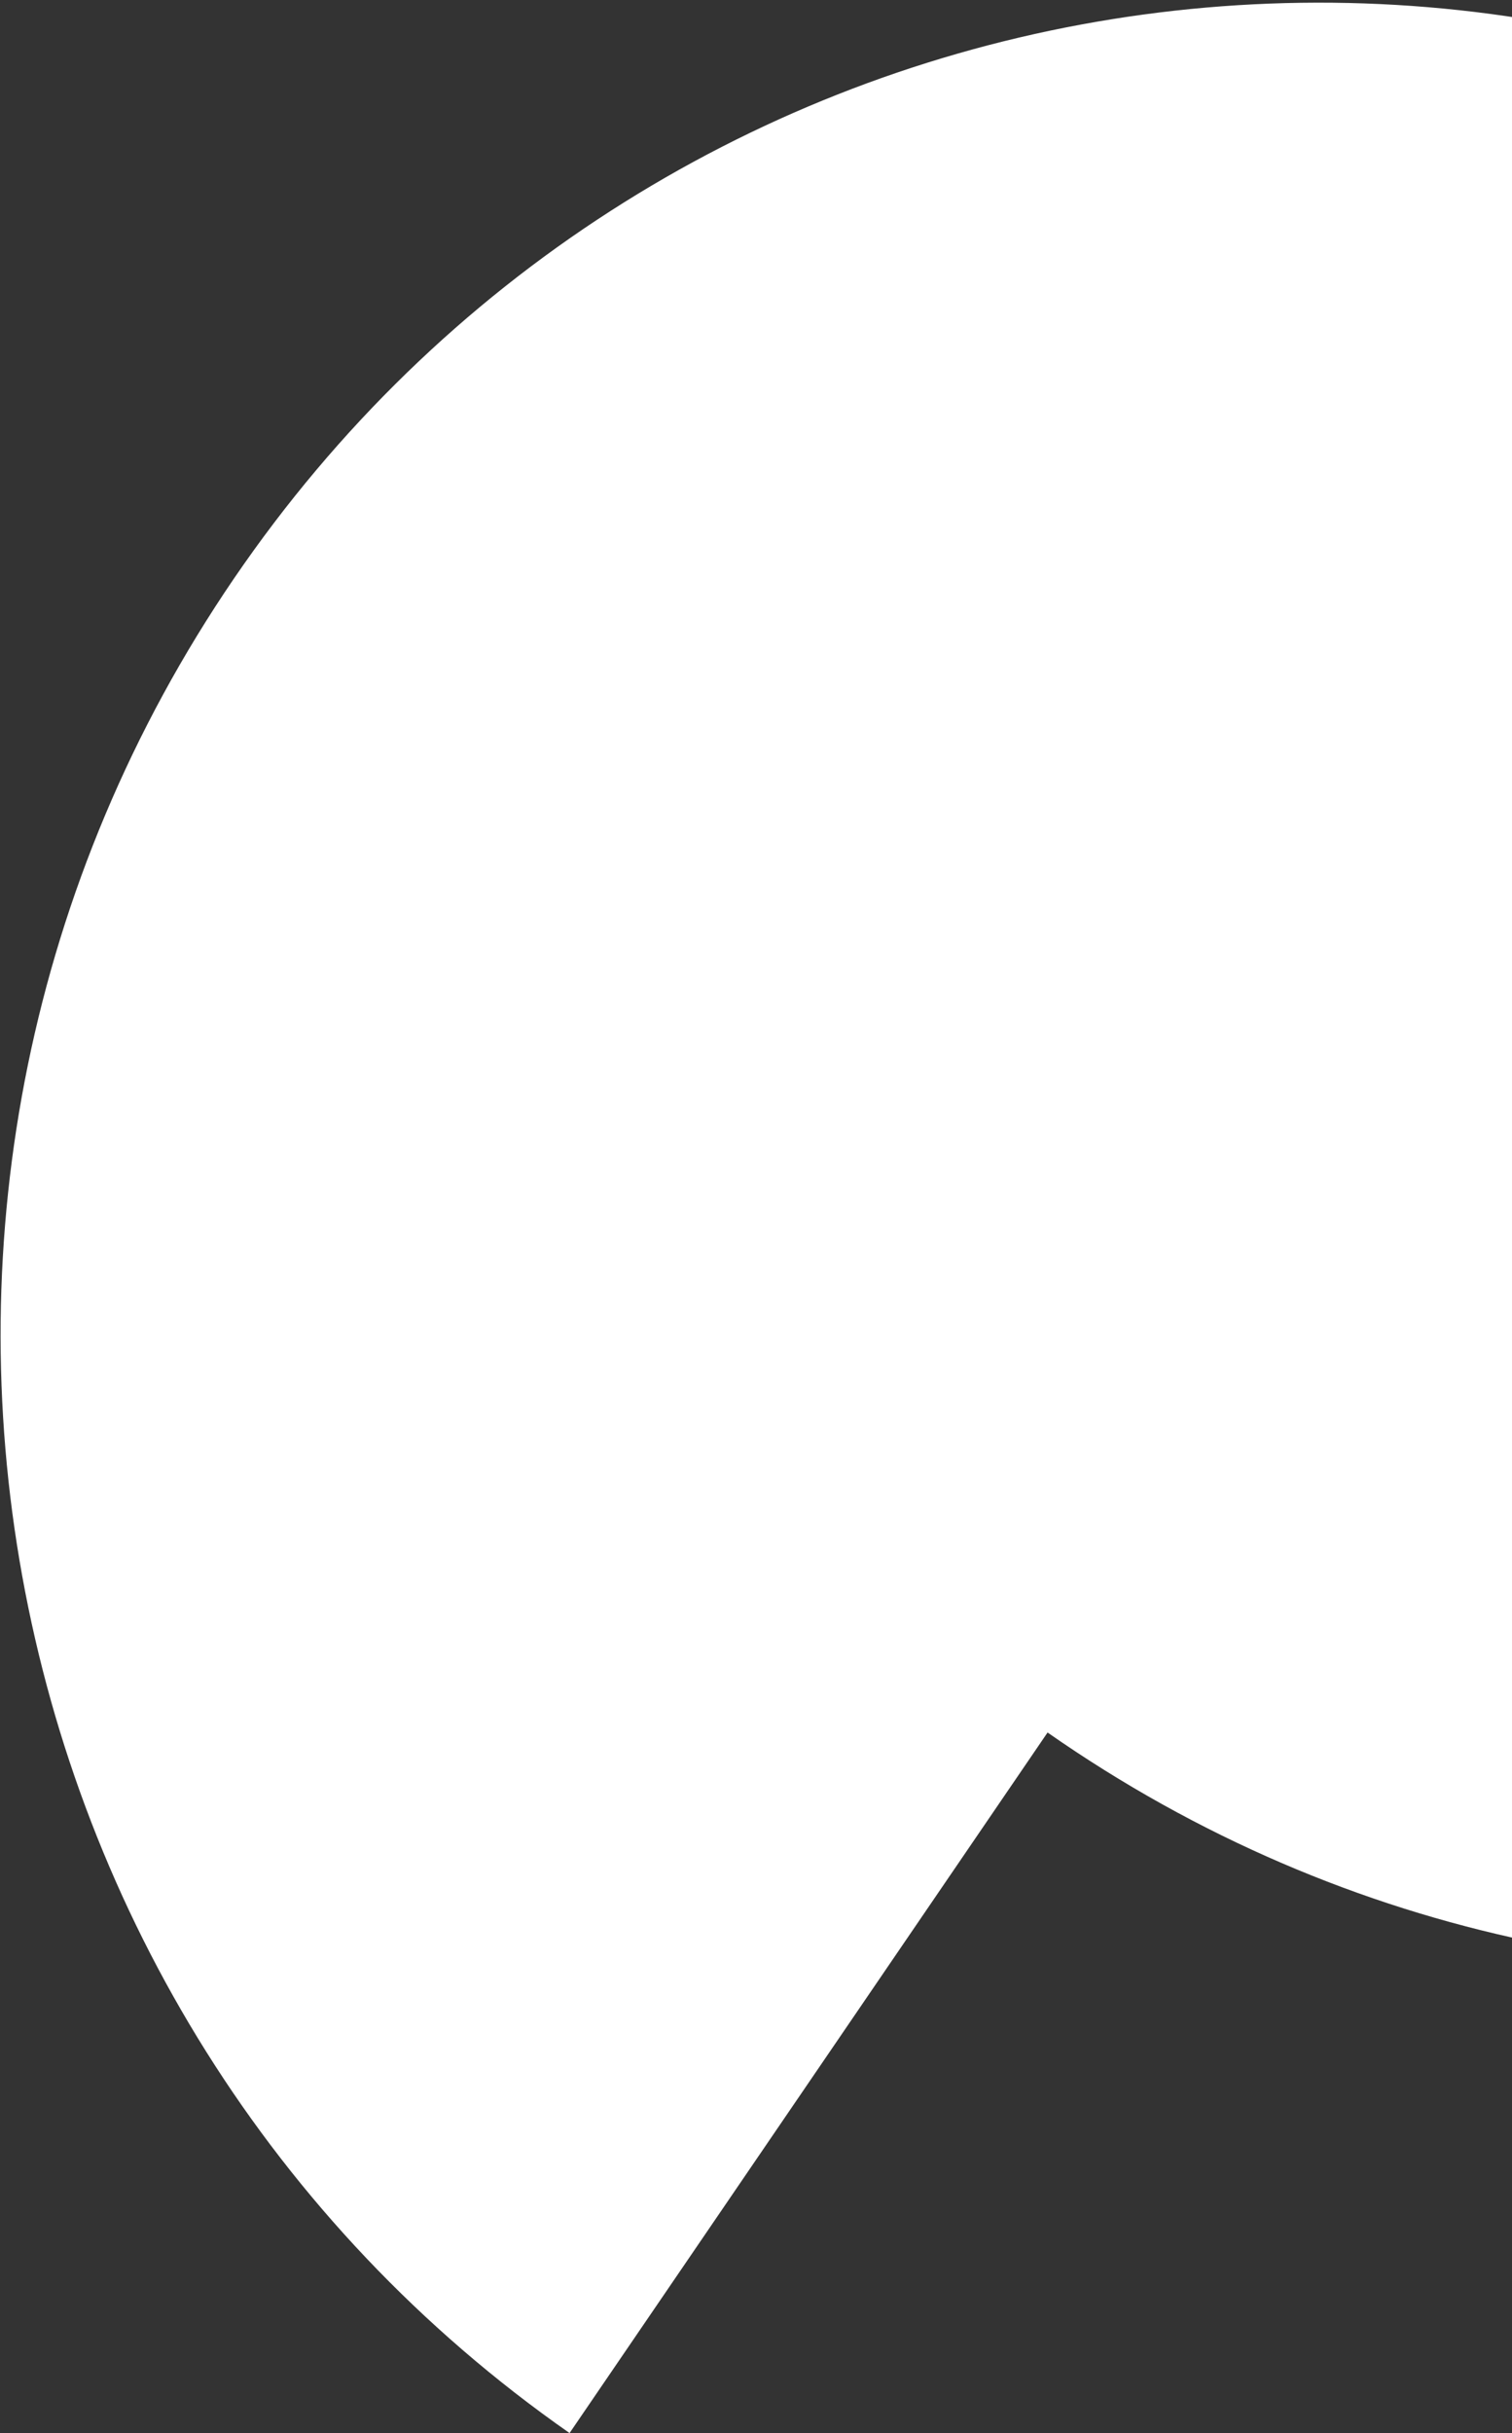 <svg style="max-height: 500px" viewBox="0 79.2 258.574 415.8" fill="none" xmlns="http://www.w3.org/2000/svg" width="258.574" height="415.8">
<rect x="0" y="79.2" width="258.574" height="415.8" fill="#333333" stroke="none"/>
<path d="M492.543 317.254C421.841 420.787 281.526 446.751 179.15 375.277L97.404 495C-4.998 423.499 -30.672 281.597 40.03 178.038C110.732 74.505 251.047 48.541 353.423 120.015L435.169 0.318C537.572 71.82 563.245 213.721 492.543 317.254Z" fill="white"/>
</svg>